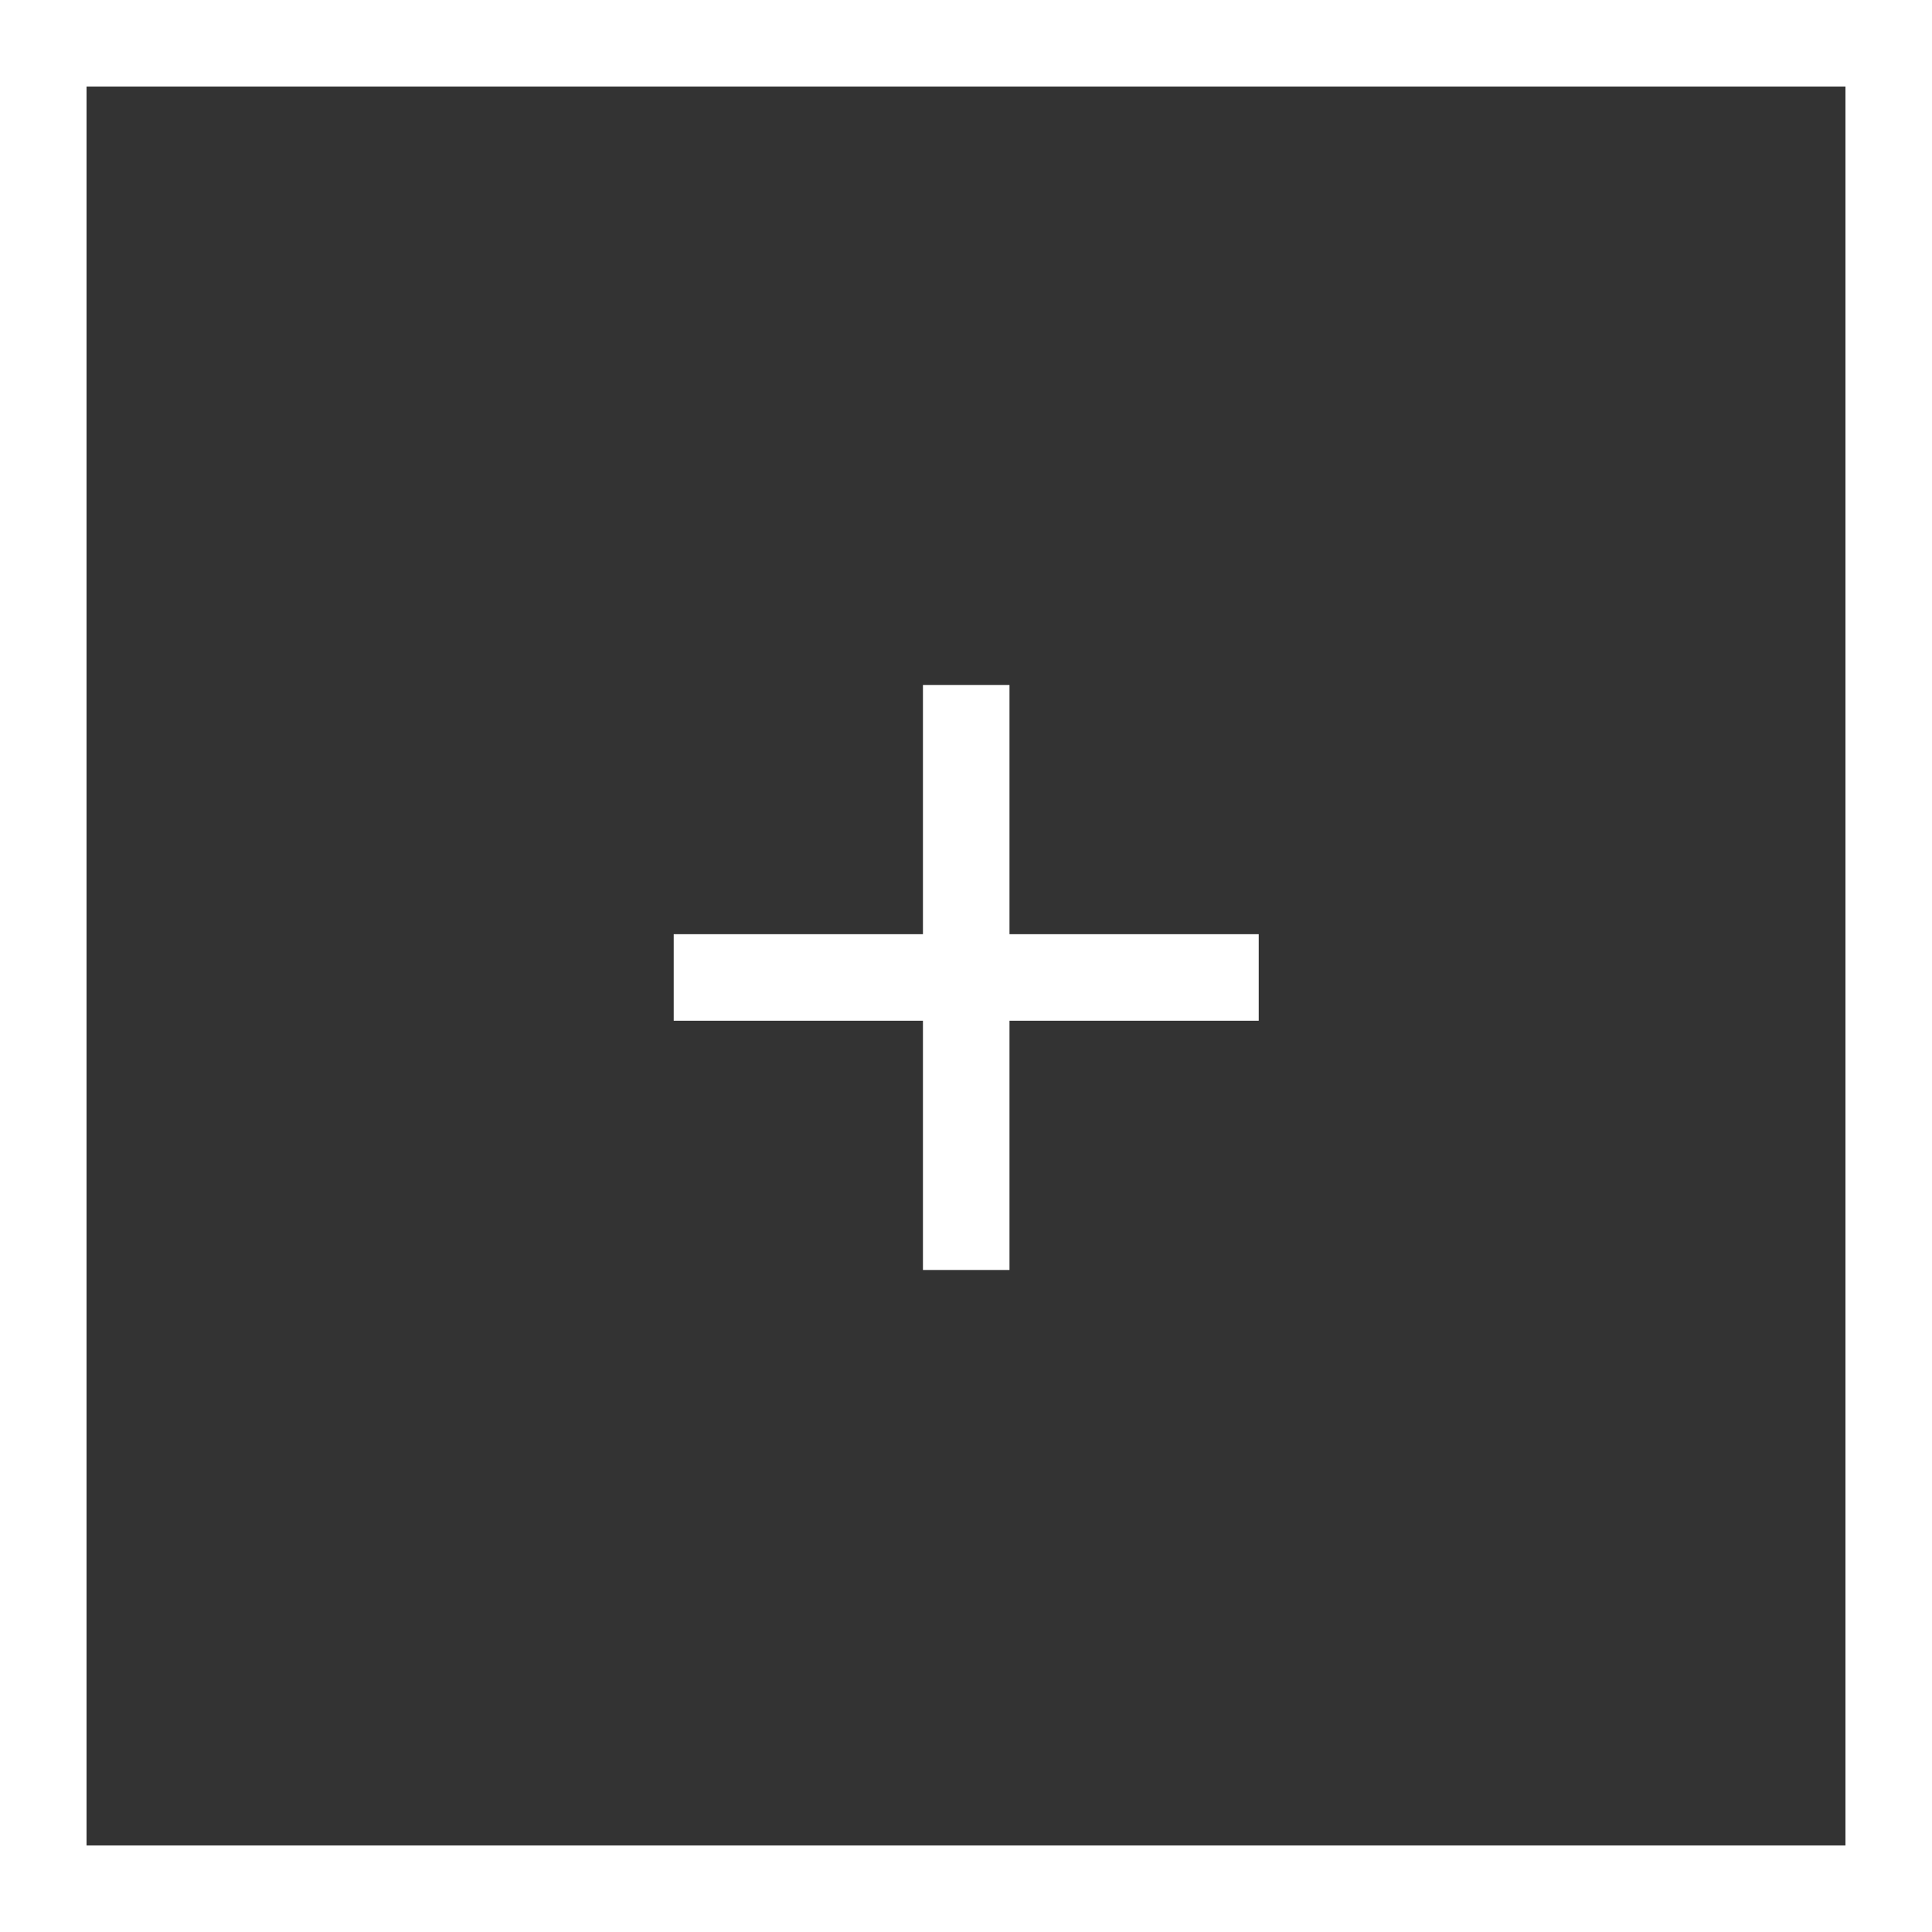 <svg xmlns="http://www.w3.org/2000/svg" viewBox="0 0 44.65 44.65"><rect x="0" y="0" width="44.65" height="44.65" fill="#333333" stroke="none"/><defs><style>.cls-1{fill:none;stroke:#fff;stroke-miterlimit:10;stroke-width:2px;}</style></defs><title>white-plus</title><g id="Layer_2" data-name="Layer 2"><g id="Layer_1-2" data-name="Layer 1"><rect class="cls-1" x="1" y="1" width="42.65" height="42.65"/><line class="cls-1" x1="22.33" y1="15.83" x2="22.33" y2="29.35"/><line class="cls-1" x1="29.09" y1="22.59" x2="15.57" y2="22.59"/></g></g></svg>